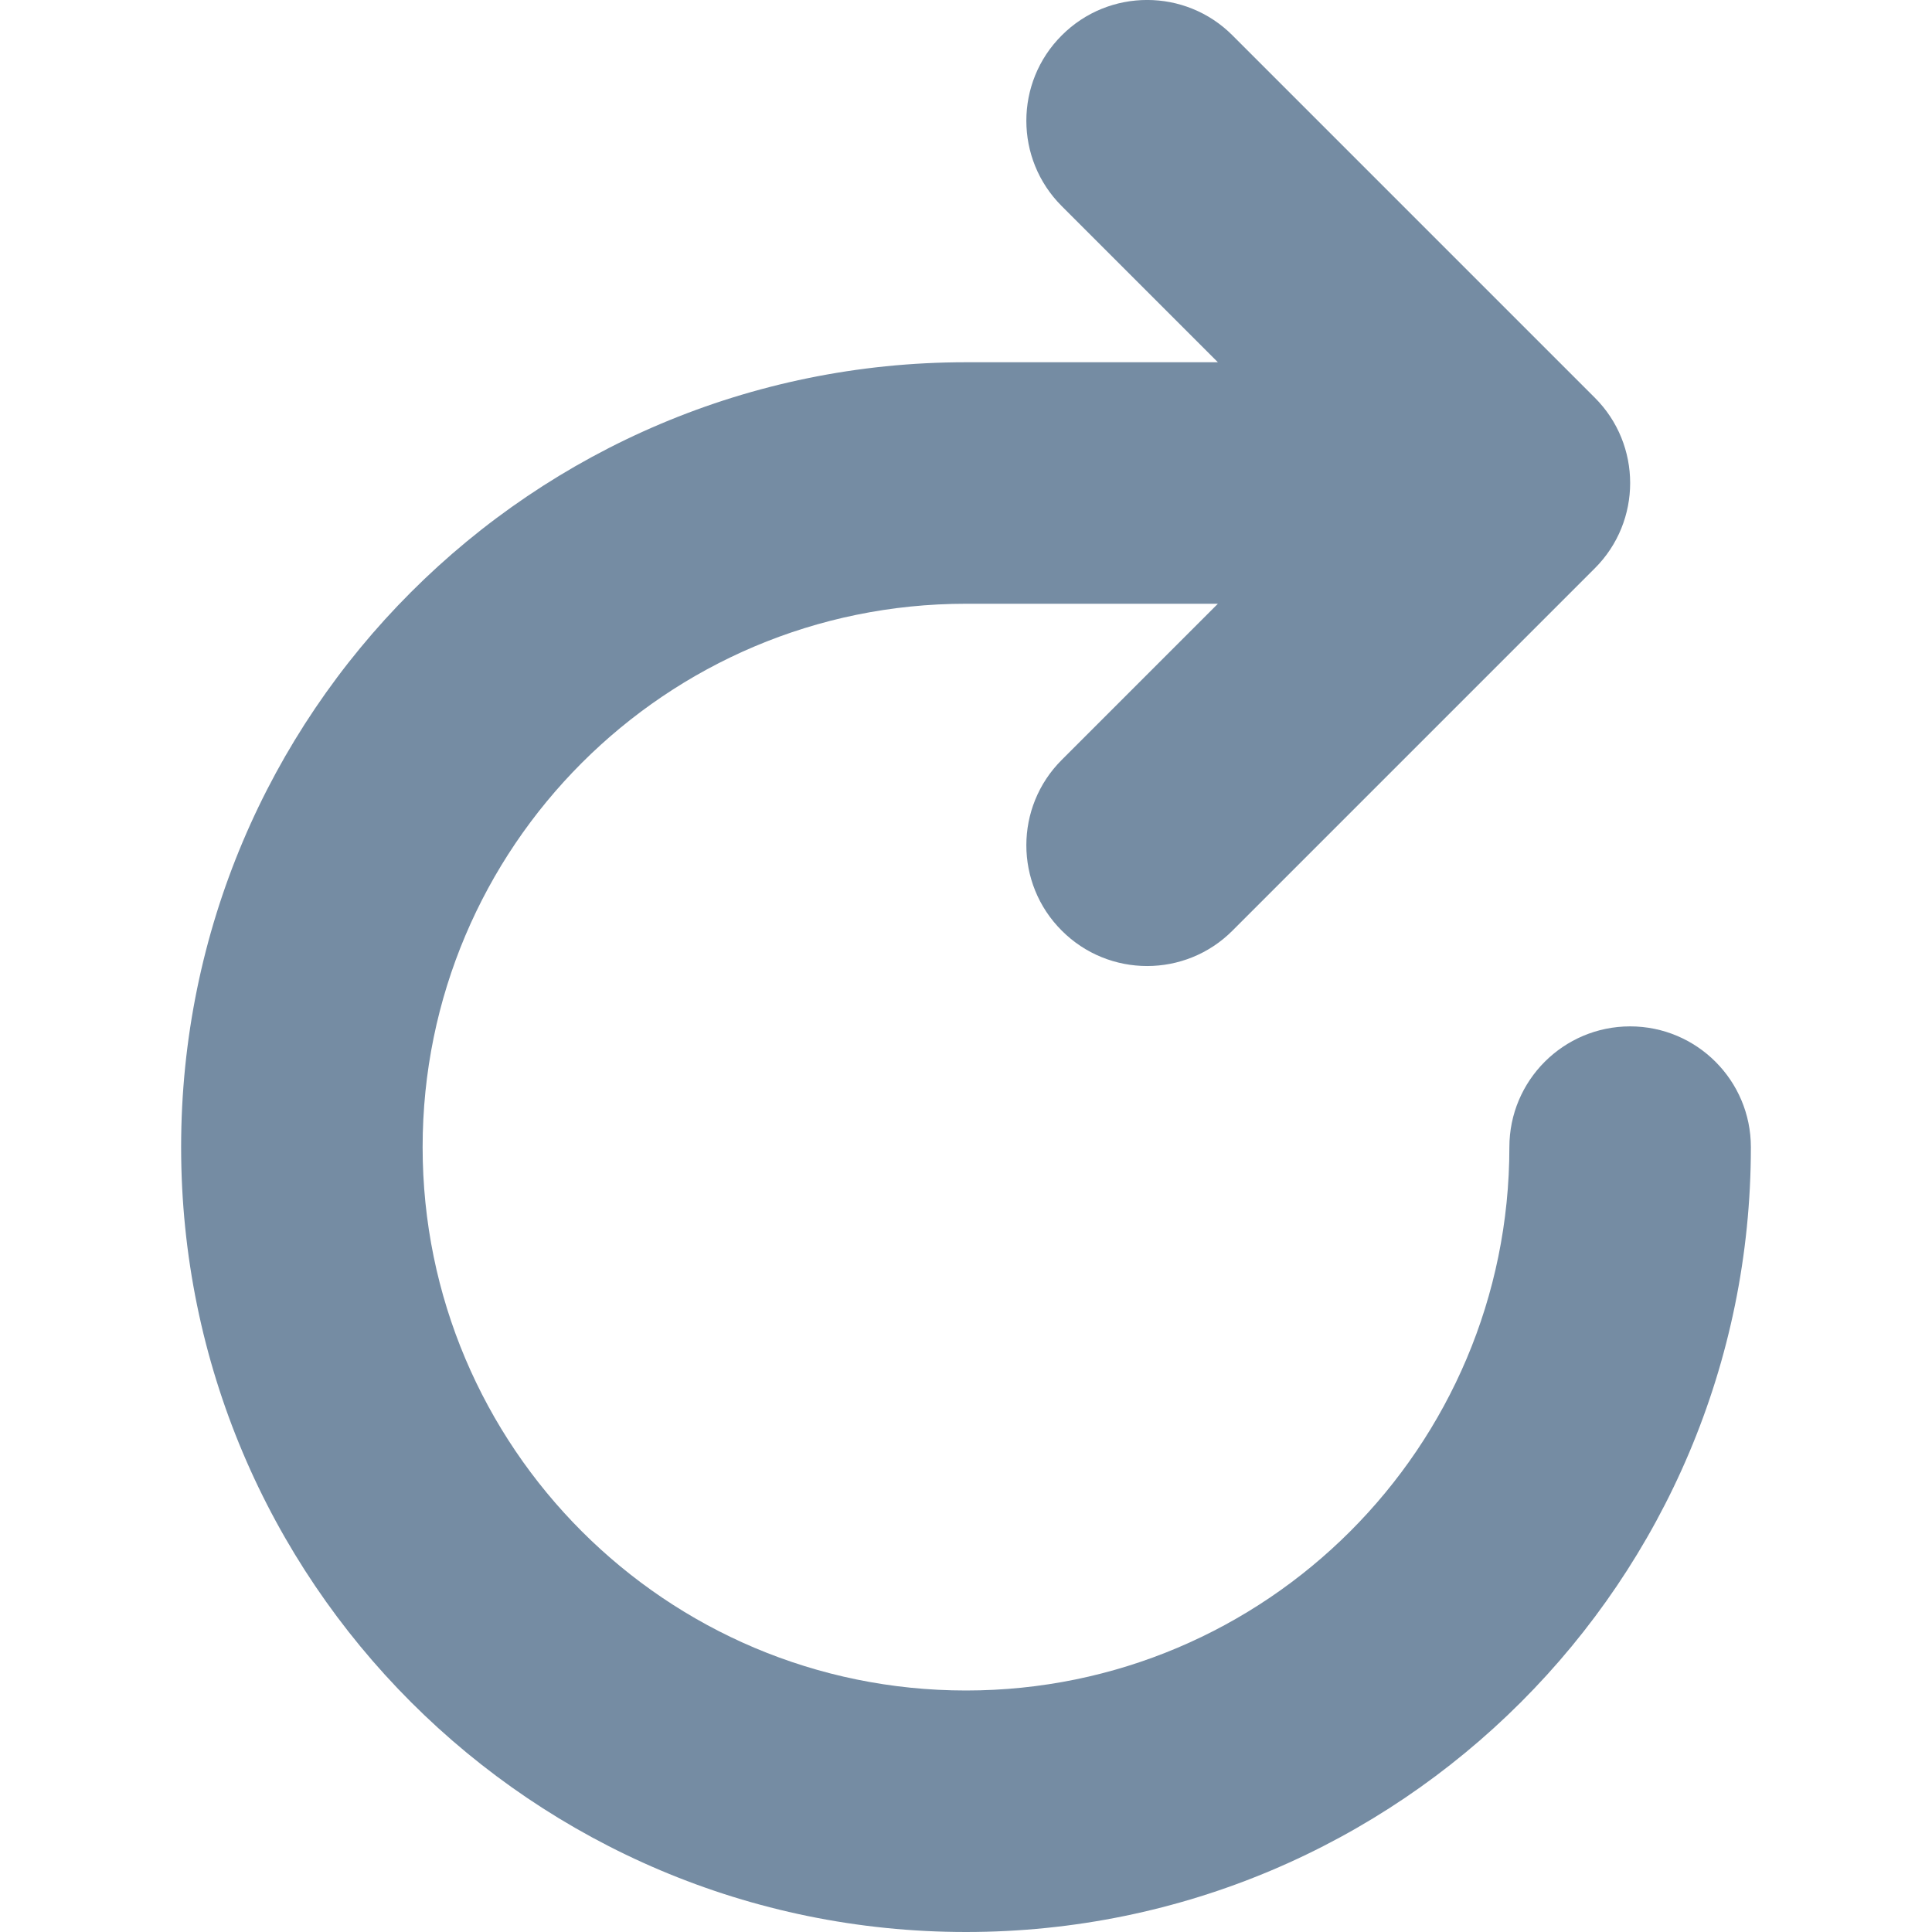 <?xml version="1.0" encoding="utf-8"?>
<svg width="800px" height="800px" viewBox="-1.5 0 16 16" id="meteor-icon-kit__regular-redo-s" fill="none" xmlns="http://www.w3.org/2000/svg"><path fill-rule="evenodd" clip-rule="evenodd" d="M8.586 5H6.5C4.015 5 2 7.015 2 9.5C2 11.985 4.015 14 6.5 14C8.985 14 11 11.985 11 9.5C11 8.948 11.448 8.5 12 8.5C12.552 8.5 13 8.948 13 9.5C13 13.09 10.09 16 6.5 16C2.91 16 0 13.09 0 9.5C0 5.91 2.91 3 6.5 3H8.586L7.293 1.707C6.902 1.317 6.902 0.683 7.293 0.293C7.683 -0.098 8.317 -0.098 8.707 0.293L11.707 3.293C12.098 3.683 12.098 4.317 11.707 4.707L8.707 7.707C8.317 8.098 7.683 8.098 7.293 7.707C6.902 7.317 6.902 6.683 7.293 6.293L8.586 5z" fill="#758CA3"/></svg>